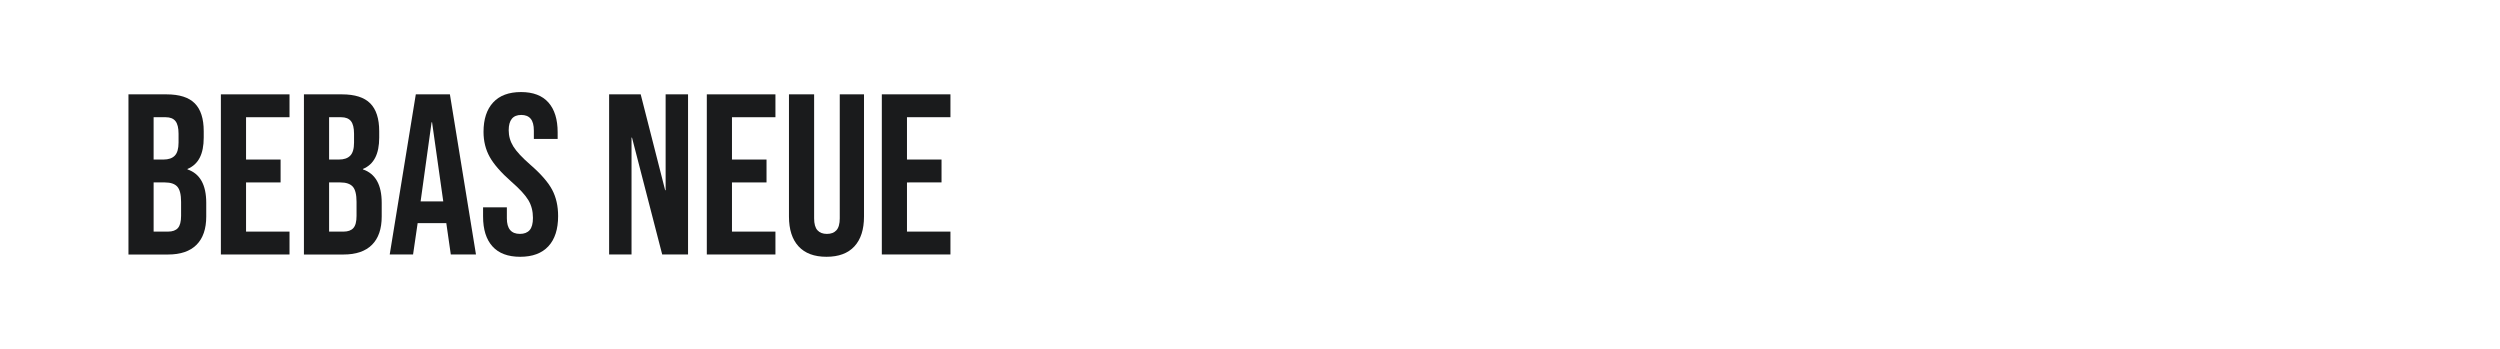 <?xml version="1.0" encoding="utf-8"?>
<!-- Generator: Adobe Illustrator 25.0.0, SVG Export Plug-In . SVG Version: 6.00 Build 0)  -->
<svg version="1.1" id="图层_1" xmlns="http://www.w3.org/2000/svg" xmlns:xlink="http://www.w3.org/1999/xlink" x="0px" y="0px"
	 width="258px" height="36px" viewBox="0 0 258 36" enable-background="new 0 0 258 36" xml:space="preserve">
<g>
	<path fill="#1A1B1C" d="M13.257,9.737h3.919c1.338,0,2.314,0.311,2.928,0.933s0.92,1.578,0.92,2.869V14.2
		c0,0.849-0.137,1.543-0.413,2.077c-0.276,0.536-0.697,0.921-1.263,1.158v0.047c1.29,0.441,1.936,1.589,1.936,3.447v1.416
		c0,1.275-0.334,2.247-1.003,2.917c-0.669,0.669-1.649,1.003-2.94,1.003h-4.084V9.737z M16.869,16.465
		c0.519,0,0.909-0.133,1.168-0.401c0.26-0.267,0.39-0.716,0.39-1.346v-0.92c0-0.598-0.107-1.031-0.319-1.299
		c-0.212-0.267-0.546-0.401-1.003-0.401h-1.252v4.368h1.016V16.465z M17.341,23.902c0.457,0,0.794-0.121,1.016-0.365
		c0.22-0.244,0.331-0.664,0.331-1.264v-1.439c0-0.756-0.13-1.279-0.389-1.57c-0.26-0.291-0.689-0.437-1.288-0.437h-1.157v5.075
		H17.341z"/>
	<path fill="#1A1B1C" d="M22.795,9.737h7.083v2.36h-4.486v4.368h3.565v2.362h-3.565v5.075h4.486v2.361h-7.083V9.737z"/>
	<path fill="#1A1B1C" d="M31.366,9.737h3.918c1.337,0,2.313,0.311,2.928,0.933s0.922,1.578,0.922,2.869V14.2
		c0,0.849-0.138,1.543-0.415,2.077c-0.276,0.536-0.695,0.921-1.264,1.158v0.047c1.291,0.441,1.937,1.589,1.937,3.447v1.416
		c0,1.275-0.334,2.247-1.003,2.917c-0.669,0.669-1.649,1.003-2.94,1.003h-4.084L31.366,9.737L31.366,9.737z M34.977,16.465
		c0.519,0,0.911-0.133,1.168-0.401c0.262-0.267,0.392-0.716,0.392-1.346v-0.92c0-0.598-0.107-1.031-0.319-1.299
		c-0.215-0.267-0.55-0.401-1.003-0.401h-1.253v4.368h1.015V16.465z M35.45,23.902c0.457,0,0.795-0.121,1.015-0.365
		c0.223-0.244,0.33-0.664,0.33-1.264v-1.439c0-0.756-0.13-1.279-0.388-1.57c-0.262-0.291-0.688-0.437-1.288-0.437h-1.157v5.075
		H35.45z"/>
	<path fill="#1A1B1C" d="M42.911,9.737h3.519l2.691,16.527h-2.598l-0.471-3.281v0.047h-2.951l-0.473,3.234h-2.409L42.911,9.737z
		 M45.745,20.785l-1.156-8.168H44.54l-1.133,8.168H45.745z"/>
	<path fill="#1A1B1C" d="M50.821,25.426c-0.646-0.717-0.968-1.743-0.968-3.082V21.4h2.455v1.133c0,1.07,0.45,1.605,1.348,1.605
		c0.439,0,0.773-0.129,1.003-0.389C54.887,23.489,55,23.068,55,22.486c0-0.693-0.157-1.303-0.473-1.83s-0.897-1.16-1.747-1.9
		c-1.07-0.944-1.817-1.798-2.242-2.562c-0.425-0.763-0.638-1.625-0.638-2.585c0-1.306,0.33-2.317,0.991-3.034
		C51.553,9.858,52.514,9.5,53.773,9.5c1.243,0,2.185,0.358,2.822,1.074c0.636,0.717,0.955,1.744,0.955,3.081v0.685h-2.456v-0.85
		c0-0.566-0.109-0.98-0.33-1.239c-0.221-0.26-0.542-0.389-0.969-0.389c-0.864,0-1.297,0.527-1.297,1.581
		c0,0.599,0.159,1.157,0.482,1.677c0.323,0.52,0.911,1.149,1.76,1.889c1.086,0.944,1.833,1.802,2.242,2.574s0.615,1.676,0.615,2.715
		c0,1.355-0.334,2.394-1.003,3.117c-0.671,0.724-1.641,1.086-2.917,1.086C52.419,26.5,51.466,26.142,50.821,25.426z"/>
	<path fill="#1A1B1C" d="M62.861,9.737h3.259l2.524,9.892h0.049V9.737h2.313v16.527h-2.667L65.222,14.2h-0.048v12.064h-2.313
		L62.861,9.737L62.861,9.737z"/>
	<path fill="#1A1B1C" d="M72.943,9.737h7.082v2.36h-4.486v4.368h3.566v2.362h-3.566v5.075h4.486v2.361h-7.082V9.737z"/>
	<path fill="#1A1B1C" d="M82.412,25.426c-0.661-0.717-0.991-1.743-0.991-3.082V9.737h2.596v12.796c0,0.566,0.115,0.977,0.344,1.229
		c0.227,0.251,0.554,0.377,0.979,0.377c0.426,0,0.753-0.126,0.979-0.377c0.229-0.252,0.344-0.662,0.344-1.229V9.737h2.502v12.607
		c0,1.339-0.33,2.365-0.991,3.082c-0.661,0.716-1.622,1.074-2.881,1.074C84.032,26.5,83.073,26.142,82.412,25.426z"/>
	<path fill="#1A1B1C" d="M91.004,9.737h7.082v2.36H93.6v4.368h3.566v2.362H93.6v5.075h4.486v2.361h-7.082V9.737z"/>
</g>
</svg>
